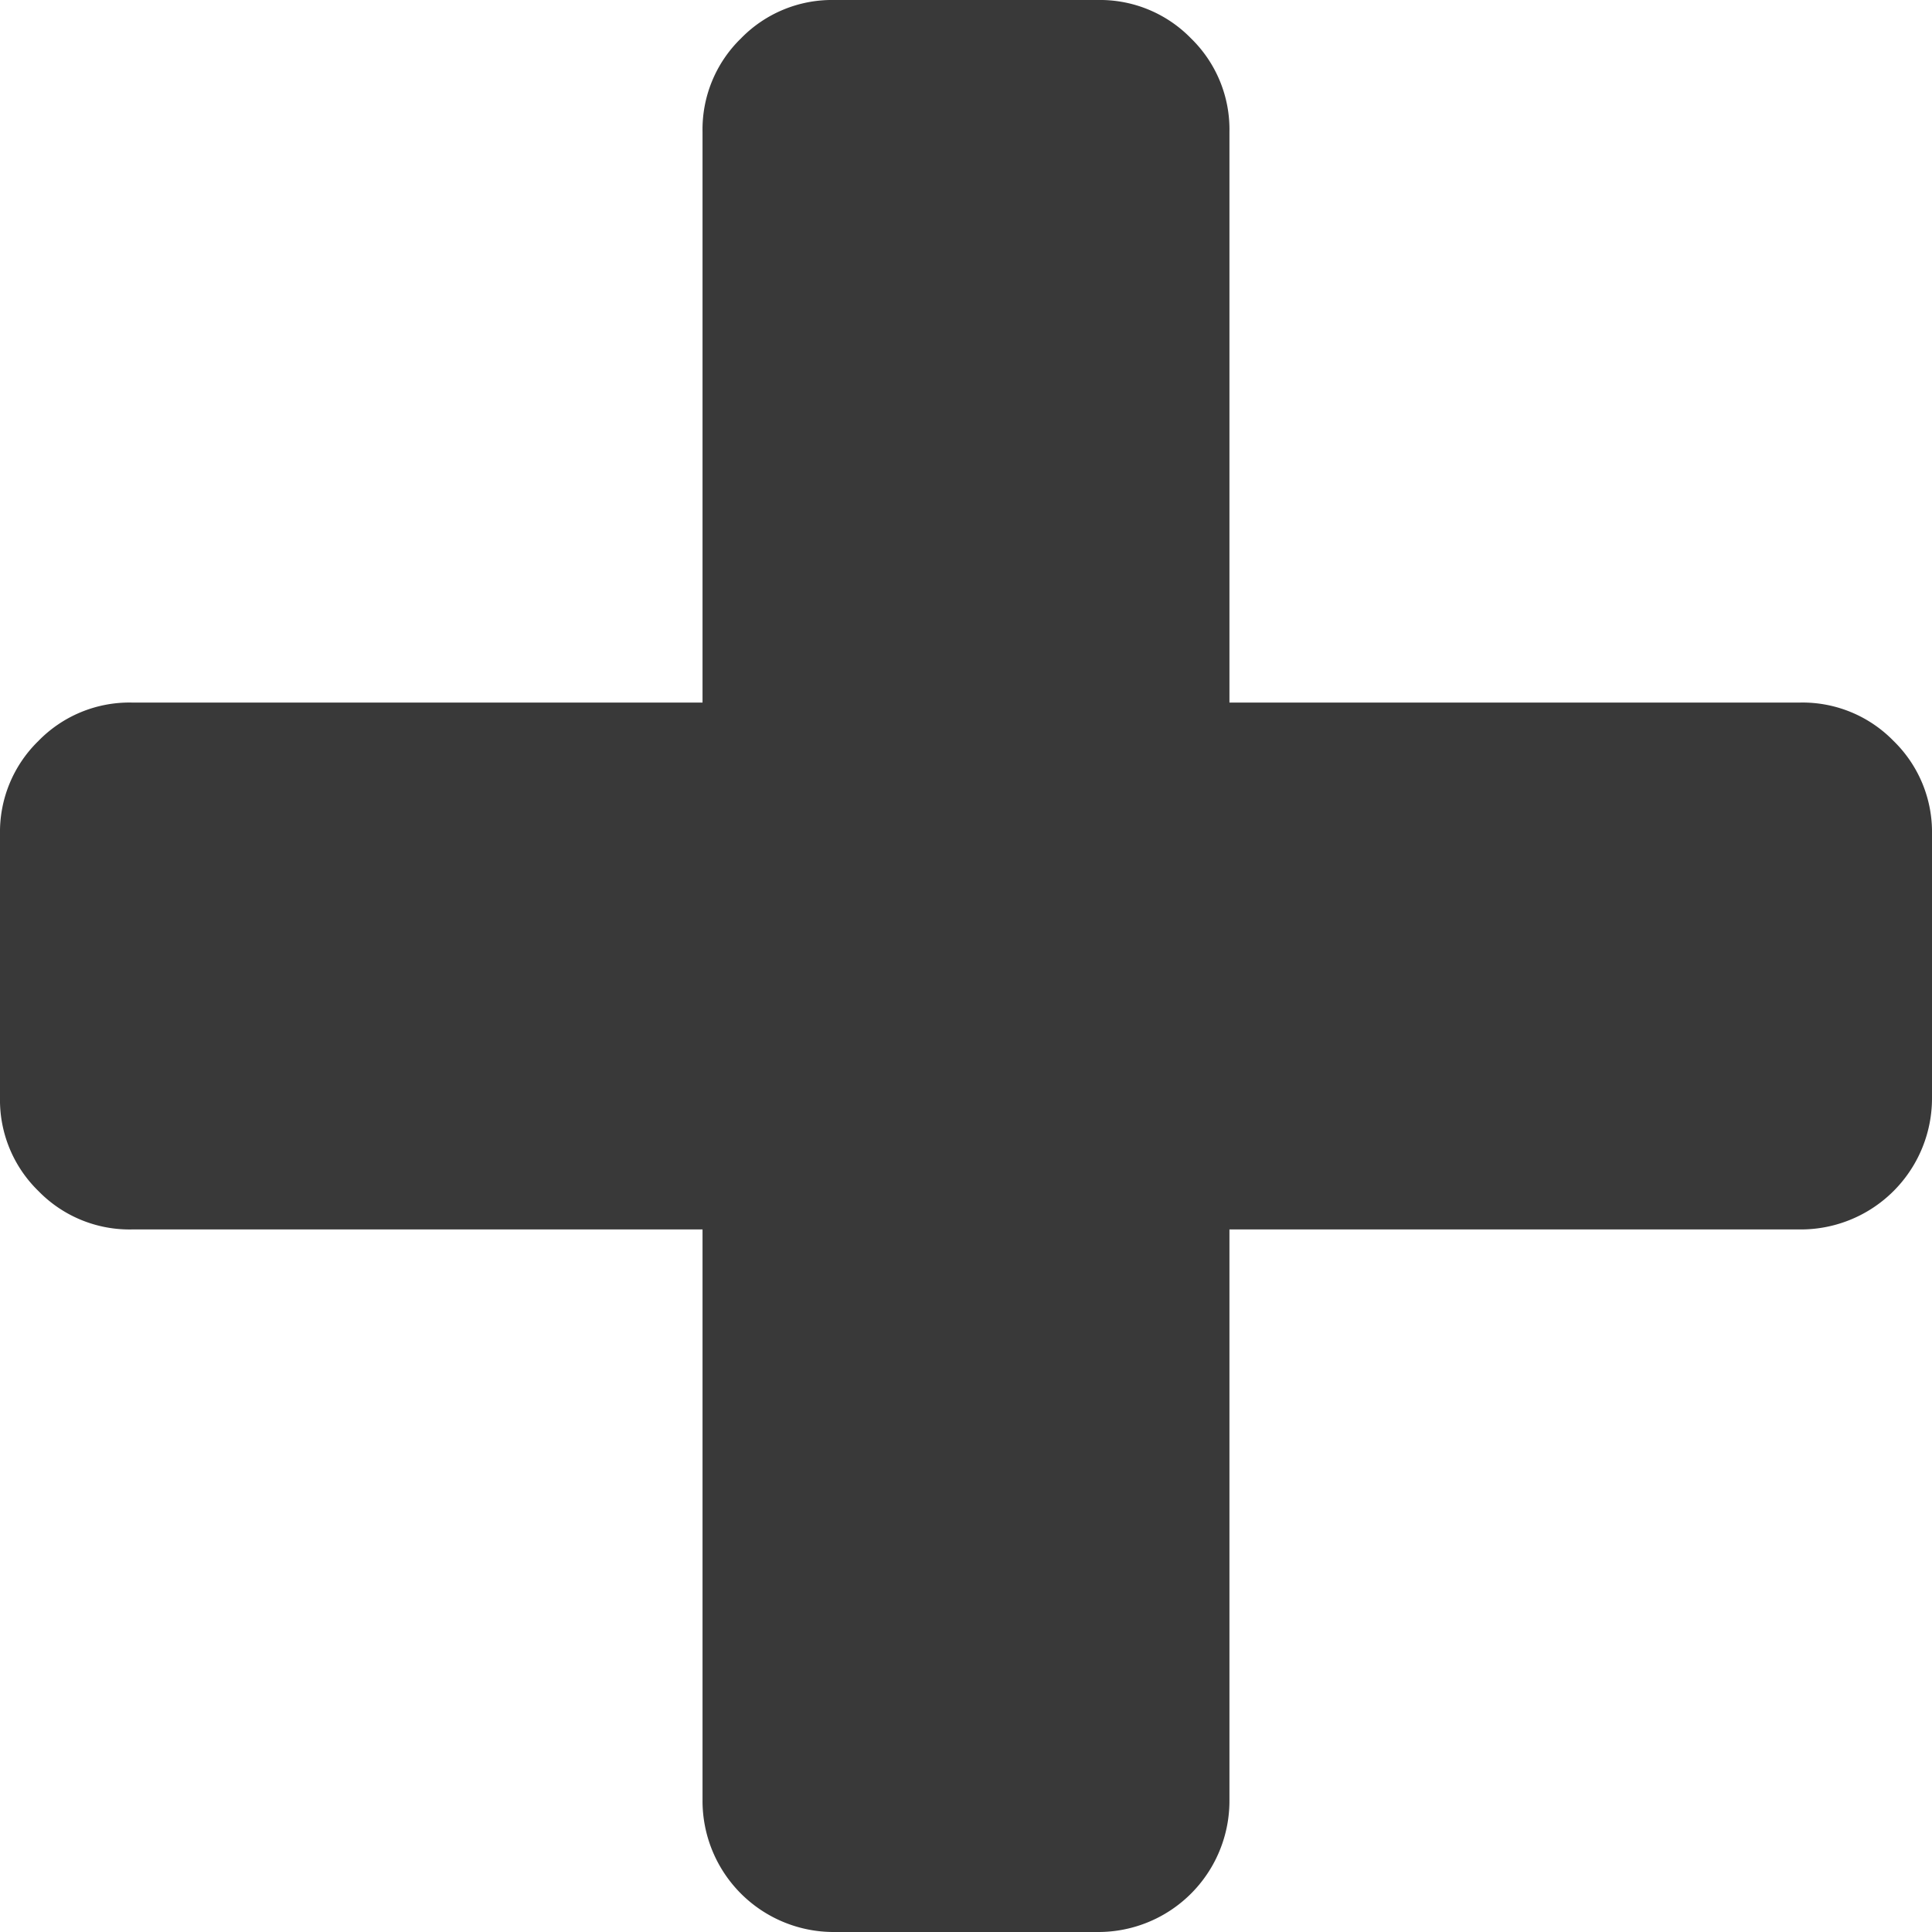 <svg xmlns="http://www.w3.org/2000/svg" xmlns:xlink="http://www.w3.org/1999/xlink" width="70" height="70" viewBox="0 0 70 70"><defs><style>.a,.c{fill:#393939;}.a{stroke:#707070;}.b{clip-path:url(#a);}</style><clipPath id="a"><rect class="a" width="70" height="70" transform="translate(4.02 -12.219)"/></clipPath></defs><g class="b" transform="translate(-4.02 12.219)"><g transform="translate(4.02 -12.219)"><path class="c" d="M68.608,26.847a4.6,4.6,0,0,0-3.381-1.392H44.545V4.772a4.6,4.6,0,0,0-1.392-3.381A4.6,4.6,0,0,0,39.771,0H30.227a4.6,4.6,0,0,0-3.381,1.392,4.6,4.6,0,0,0-1.392,3.381V25.455H4.772a4.6,4.6,0,0,0-3.381,1.392A4.6,4.6,0,0,0,0,30.227v9.546a4.6,4.6,0,0,0,1.392,3.38,4.6,4.6,0,0,0,3.381,1.392H25.454V65.228A4.751,4.751,0,0,0,30.227,70h9.545a4.751,4.751,0,0,0,4.773-4.772V44.545H65.227A4.753,4.753,0,0,0,70,39.773V30.227A4.6,4.6,0,0,0,68.608,26.847Z" transform="translate(0 0)"/></g></g></svg>